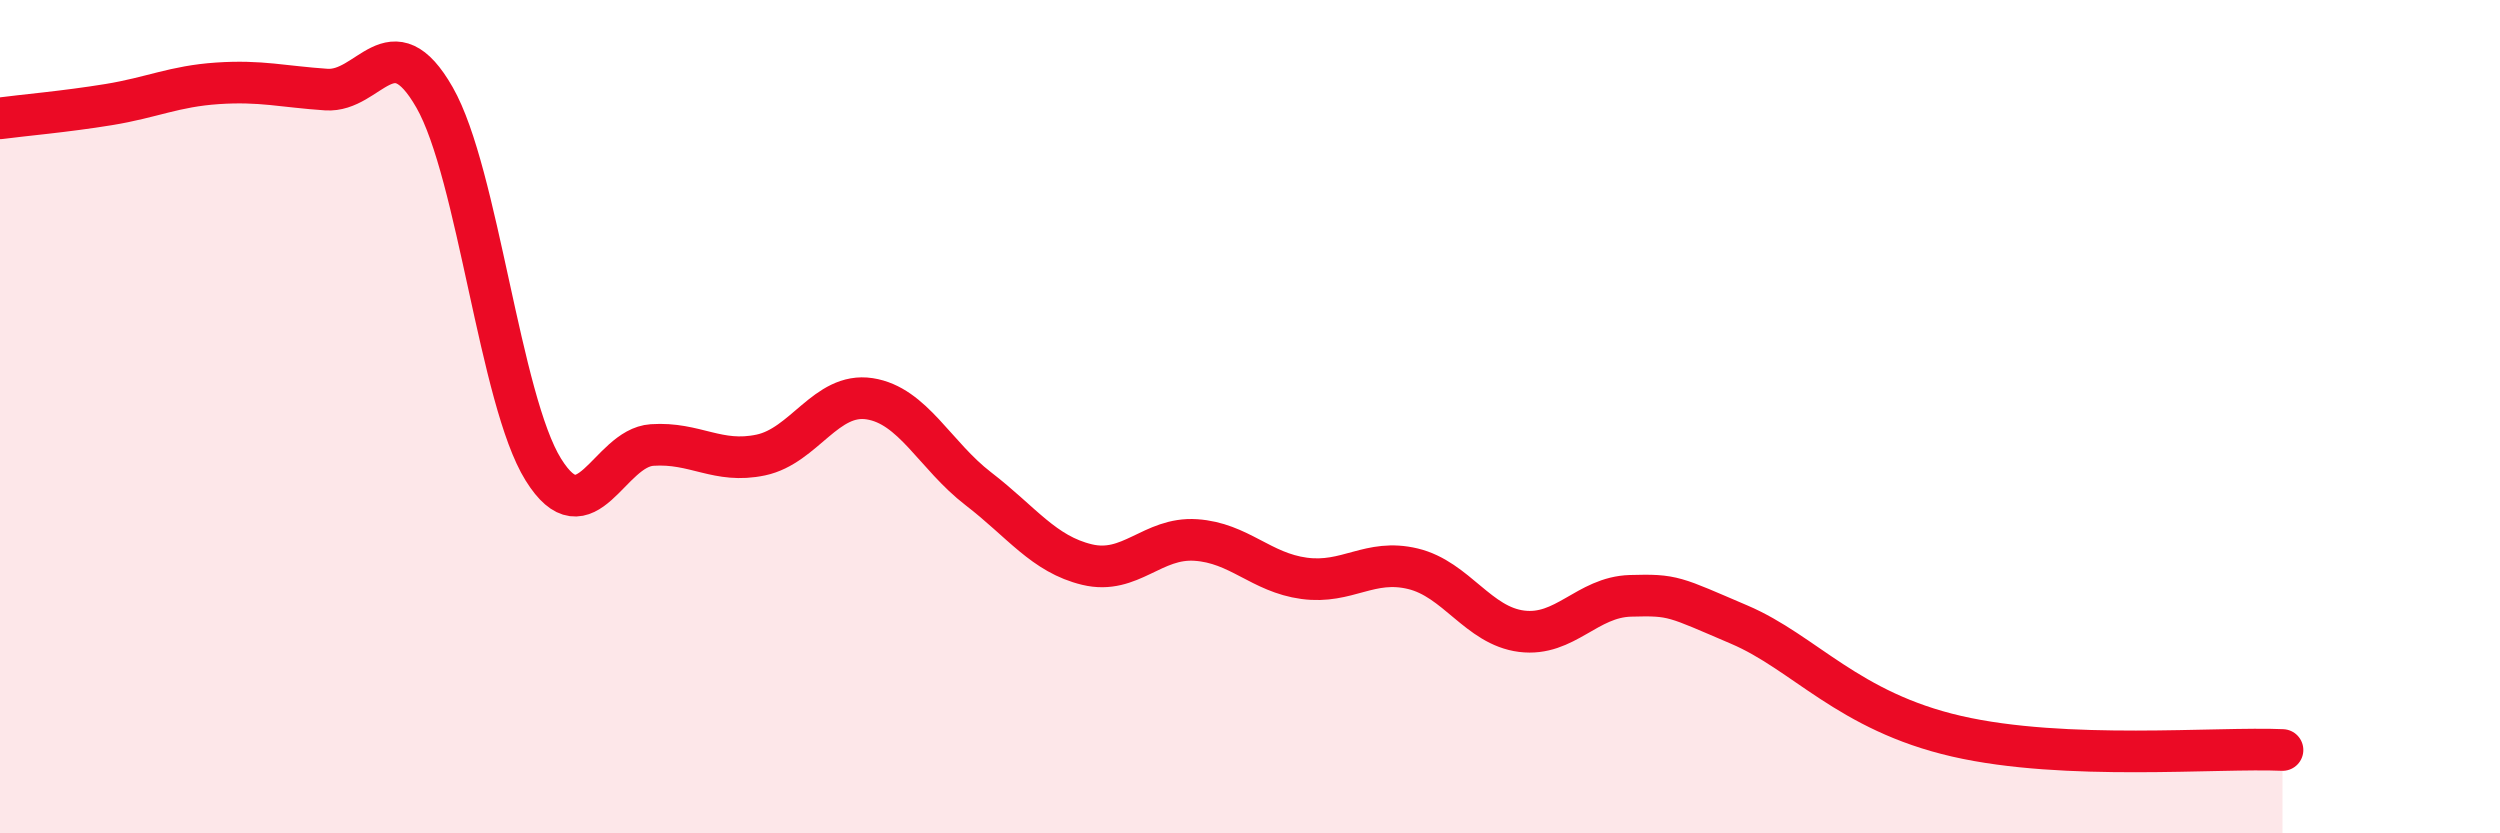 
    <svg width="60" height="20" viewBox="0 0 60 20" xmlns="http://www.w3.org/2000/svg">
      <path
        d="M 0,2.84 C 0.52,2.77 1.57,2.68 2.61,2.51 C 3.65,2.34 4.18,2.07 5.22,2 C 6.26,1.93 6.79,2.08 7.83,2.15 C 8.87,2.22 9.39,0.52 10.43,2.34 C 11.47,4.16 12,9.6 13.04,11.27 C 14.08,12.94 14.61,10.75 15.65,10.68 C 16.69,10.61 17.22,11.14 18.26,10.92 C 19.3,10.7 19.83,9.41 20.87,9.57 C 21.91,9.73 22.44,10.93 23.48,11.73 C 24.52,12.53 25.05,13.3 26.09,13.55 C 27.13,13.8 27.66,12.89 28.7,12.96 C 29.74,13.03 30.26,13.74 31.3,13.88 C 32.34,14.02 32.87,13.4 33.91,13.65 C 34.95,13.9 35.48,15.02 36.52,15.15 C 37.56,15.28 38.09,14.33 39.13,14.3 C 40.17,14.27 40.17,14.32 41.74,14.99 C 43.31,15.66 44.35,17.07 46.96,17.67 C 49.57,18.27 53.22,17.93 54.78,18L54.78 20L0 20Z"
        fill="#EB0A25"
        opacity="0.1"
        stroke-linecap="round"
        stroke-linejoin="round"
      />
      <path
        d="M 0,2.84 C 0.52,2.77 1.57,2.68 2.61,2.51 C 3.65,2.34 4.18,2.07 5.22,2 C 6.26,1.93 6.79,2.08 7.83,2.15 C 8.87,2.22 9.39,0.52 10.43,2.34 C 11.47,4.16 12,9.6 13.04,11.27 C 14.08,12.94 14.61,10.75 15.65,10.68 C 16.69,10.61 17.22,11.14 18.26,10.92 C 19.3,10.7 19.83,9.41 20.87,9.57 C 21.91,9.73 22.44,10.93 23.48,11.73 C 24.52,12.53 25.05,13.3 26.09,13.55 C 27.13,13.8 27.66,12.89 28.7,12.96 C 29.74,13.03 30.26,13.74 31.3,13.88 C 32.34,14.02 32.87,13.4 33.91,13.65 C 34.95,13.9 35.48,15.02 36.52,15.15 C 37.56,15.28 38.09,14.33 39.13,14.3 C 40.17,14.27 40.17,14.32 41.74,14.99 C 43.31,15.66 44.35,17.07 46.96,17.67 C 49.57,18.27 53.22,17.93 54.78,18"
        stroke="#EB0A25"
        stroke-width="1"
        fill="none"
        stroke-linecap="round"
        stroke-linejoin="round"
      />
    </svg>
  